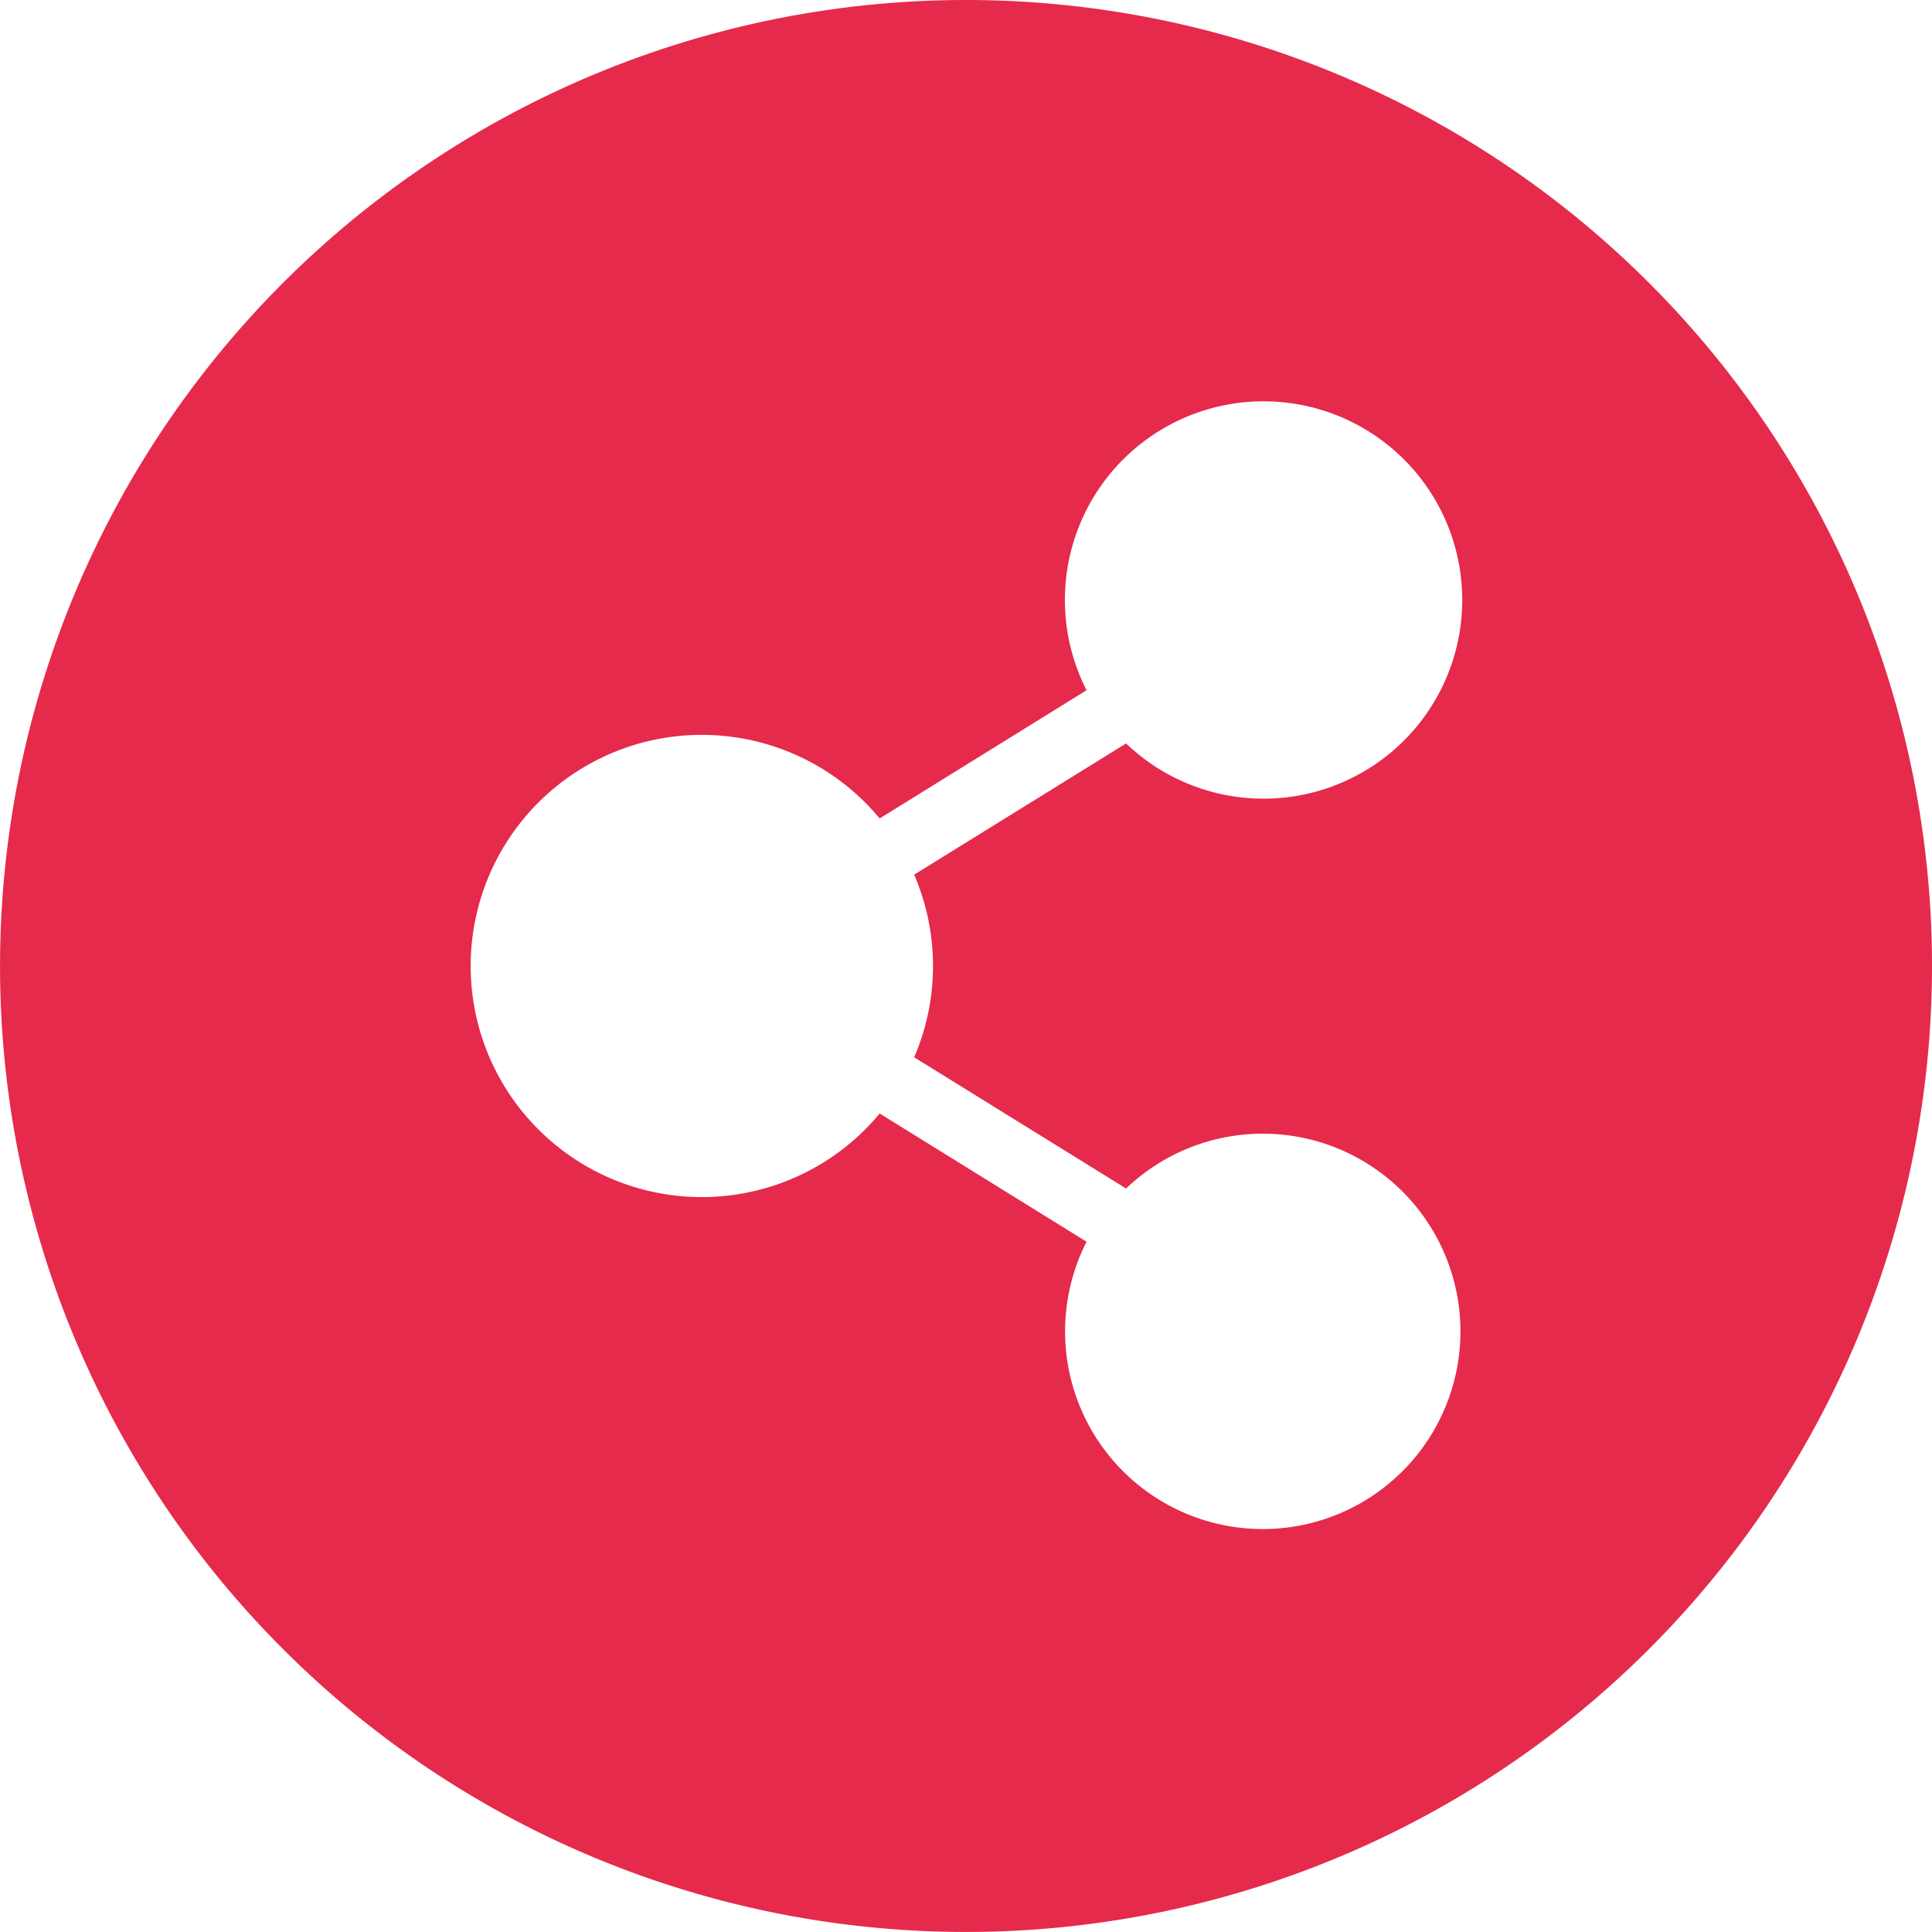 <svg xmlns="http://www.w3.org/2000/svg" xmlns:xlink="http://www.w3.org/1999/xlink" width="43.001" height="43" viewBox="0 0 43.001 43"><defs><linearGradient id="a" x1="0.5" x2="0.5" y2="1" gradientUnits="objectBoundingBox"><stop offset="0" stop-color="#e52a4b"/><stop offset="1" stop-color="#e52a4b"/></linearGradient></defs><path d="M143.564,44.391a21.5,21.5,0,1,0,21.5,21.5A21.5,21.5,0,0,0,143.564,44.391Zm-.735,21.5a5.111,5.111,0,0,1-.419,2.032l4.717,2.921a4.4,4.4,0,1,1-.88,1.184l-4.605-2.853a5.144,5.144,0,1,1,0-6.568l4.605-2.853a4.422,4.422,0,1,1,.88,1.184l-4.717,2.921A5.111,5.111,0,0,1,142.829,65.891Z" transform="translate(-122.063 -44.391)" fill="url(#a)"/></svg>
